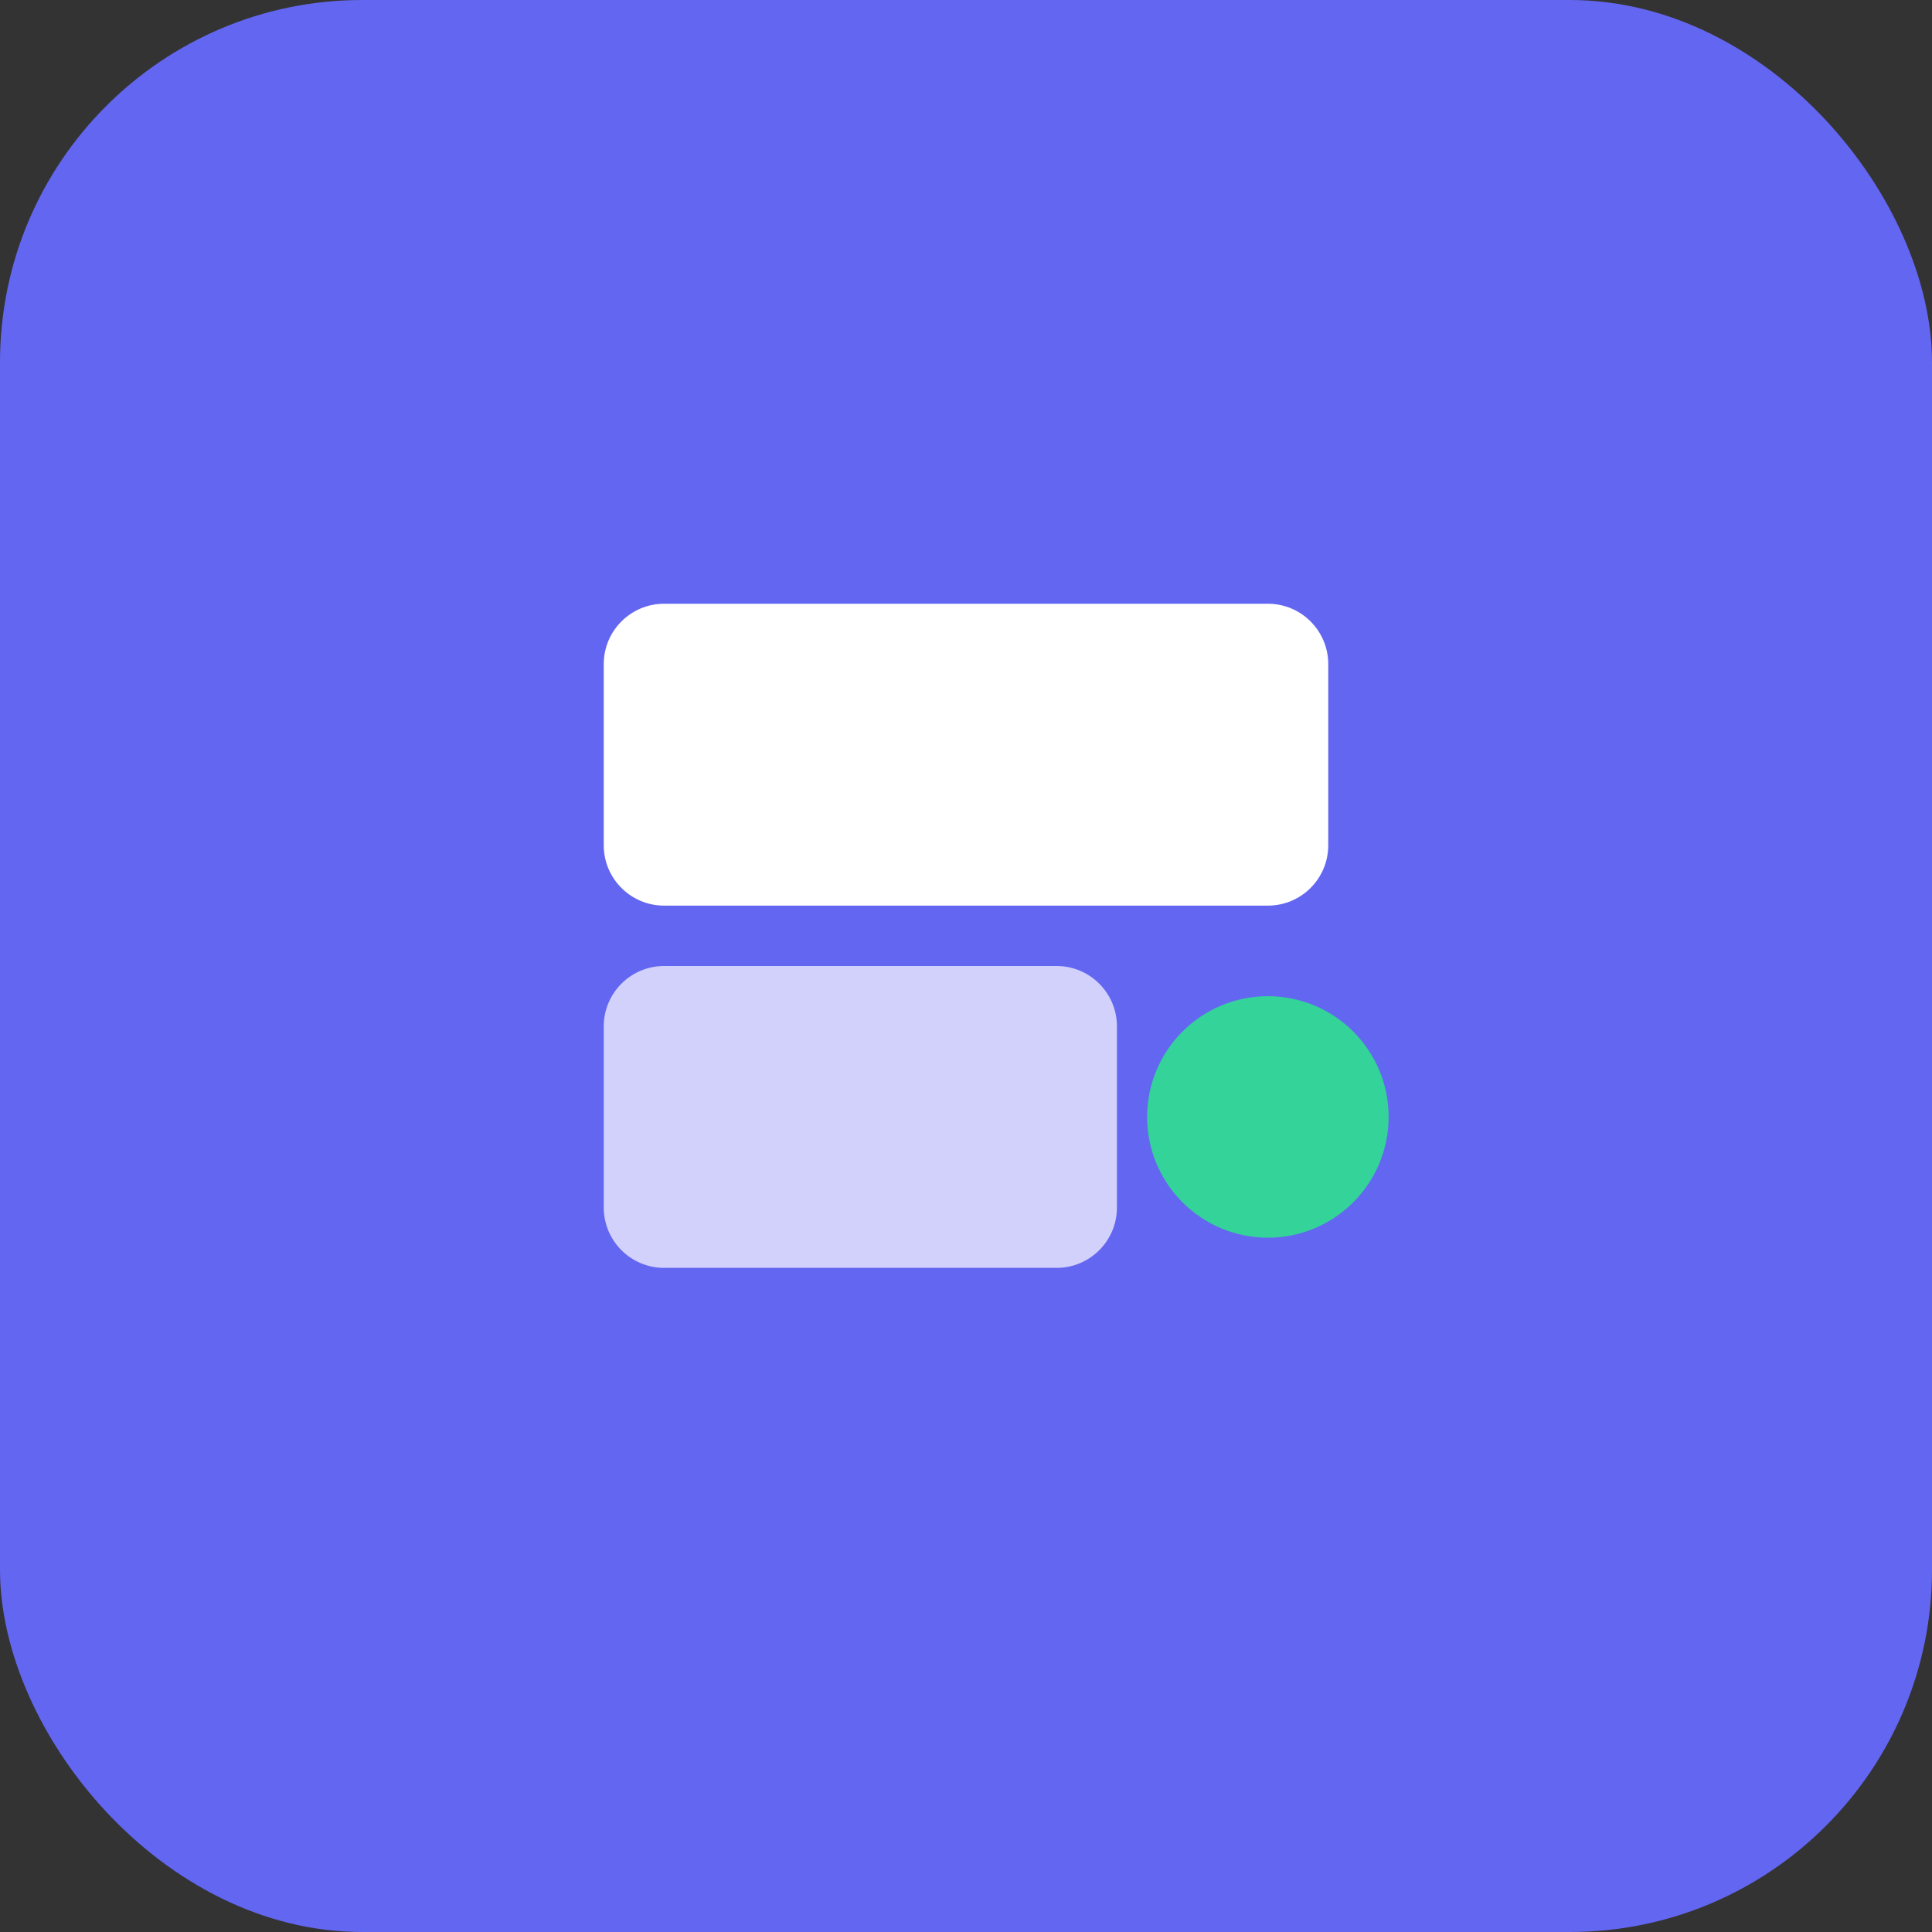 <svg xmlns="http://www.w3.org/2000/svg" viewBox="0 0 64 64" fill="none">
  <rect x="0" y="0" width="64" height="64" fill="#333333" stroke="none"/>
  <rect width="64" height="64" rx="12" fill="#6366F1"/>
  <path d="M20 22C20 20.895 20.895 20 22 20H42C43.105 20 44 20.895 44 22V28C44 29.105 43.105 30 42 30H22C20.895 30 20 29.105 20 28V22Z" fill="white"/>
  <path d="M20 34C20 32.895 20.895 32 22 32H35C36.105 32 37 32.895 37 34V40C37 41.105 36.105 42 35 42H22C20.895 42 20 41.105 20 40V34Z" fill="white" opacity="0.7"/>
  <circle cx="42" cy="37" r="4" fill="#34D399"/>
</svg>
